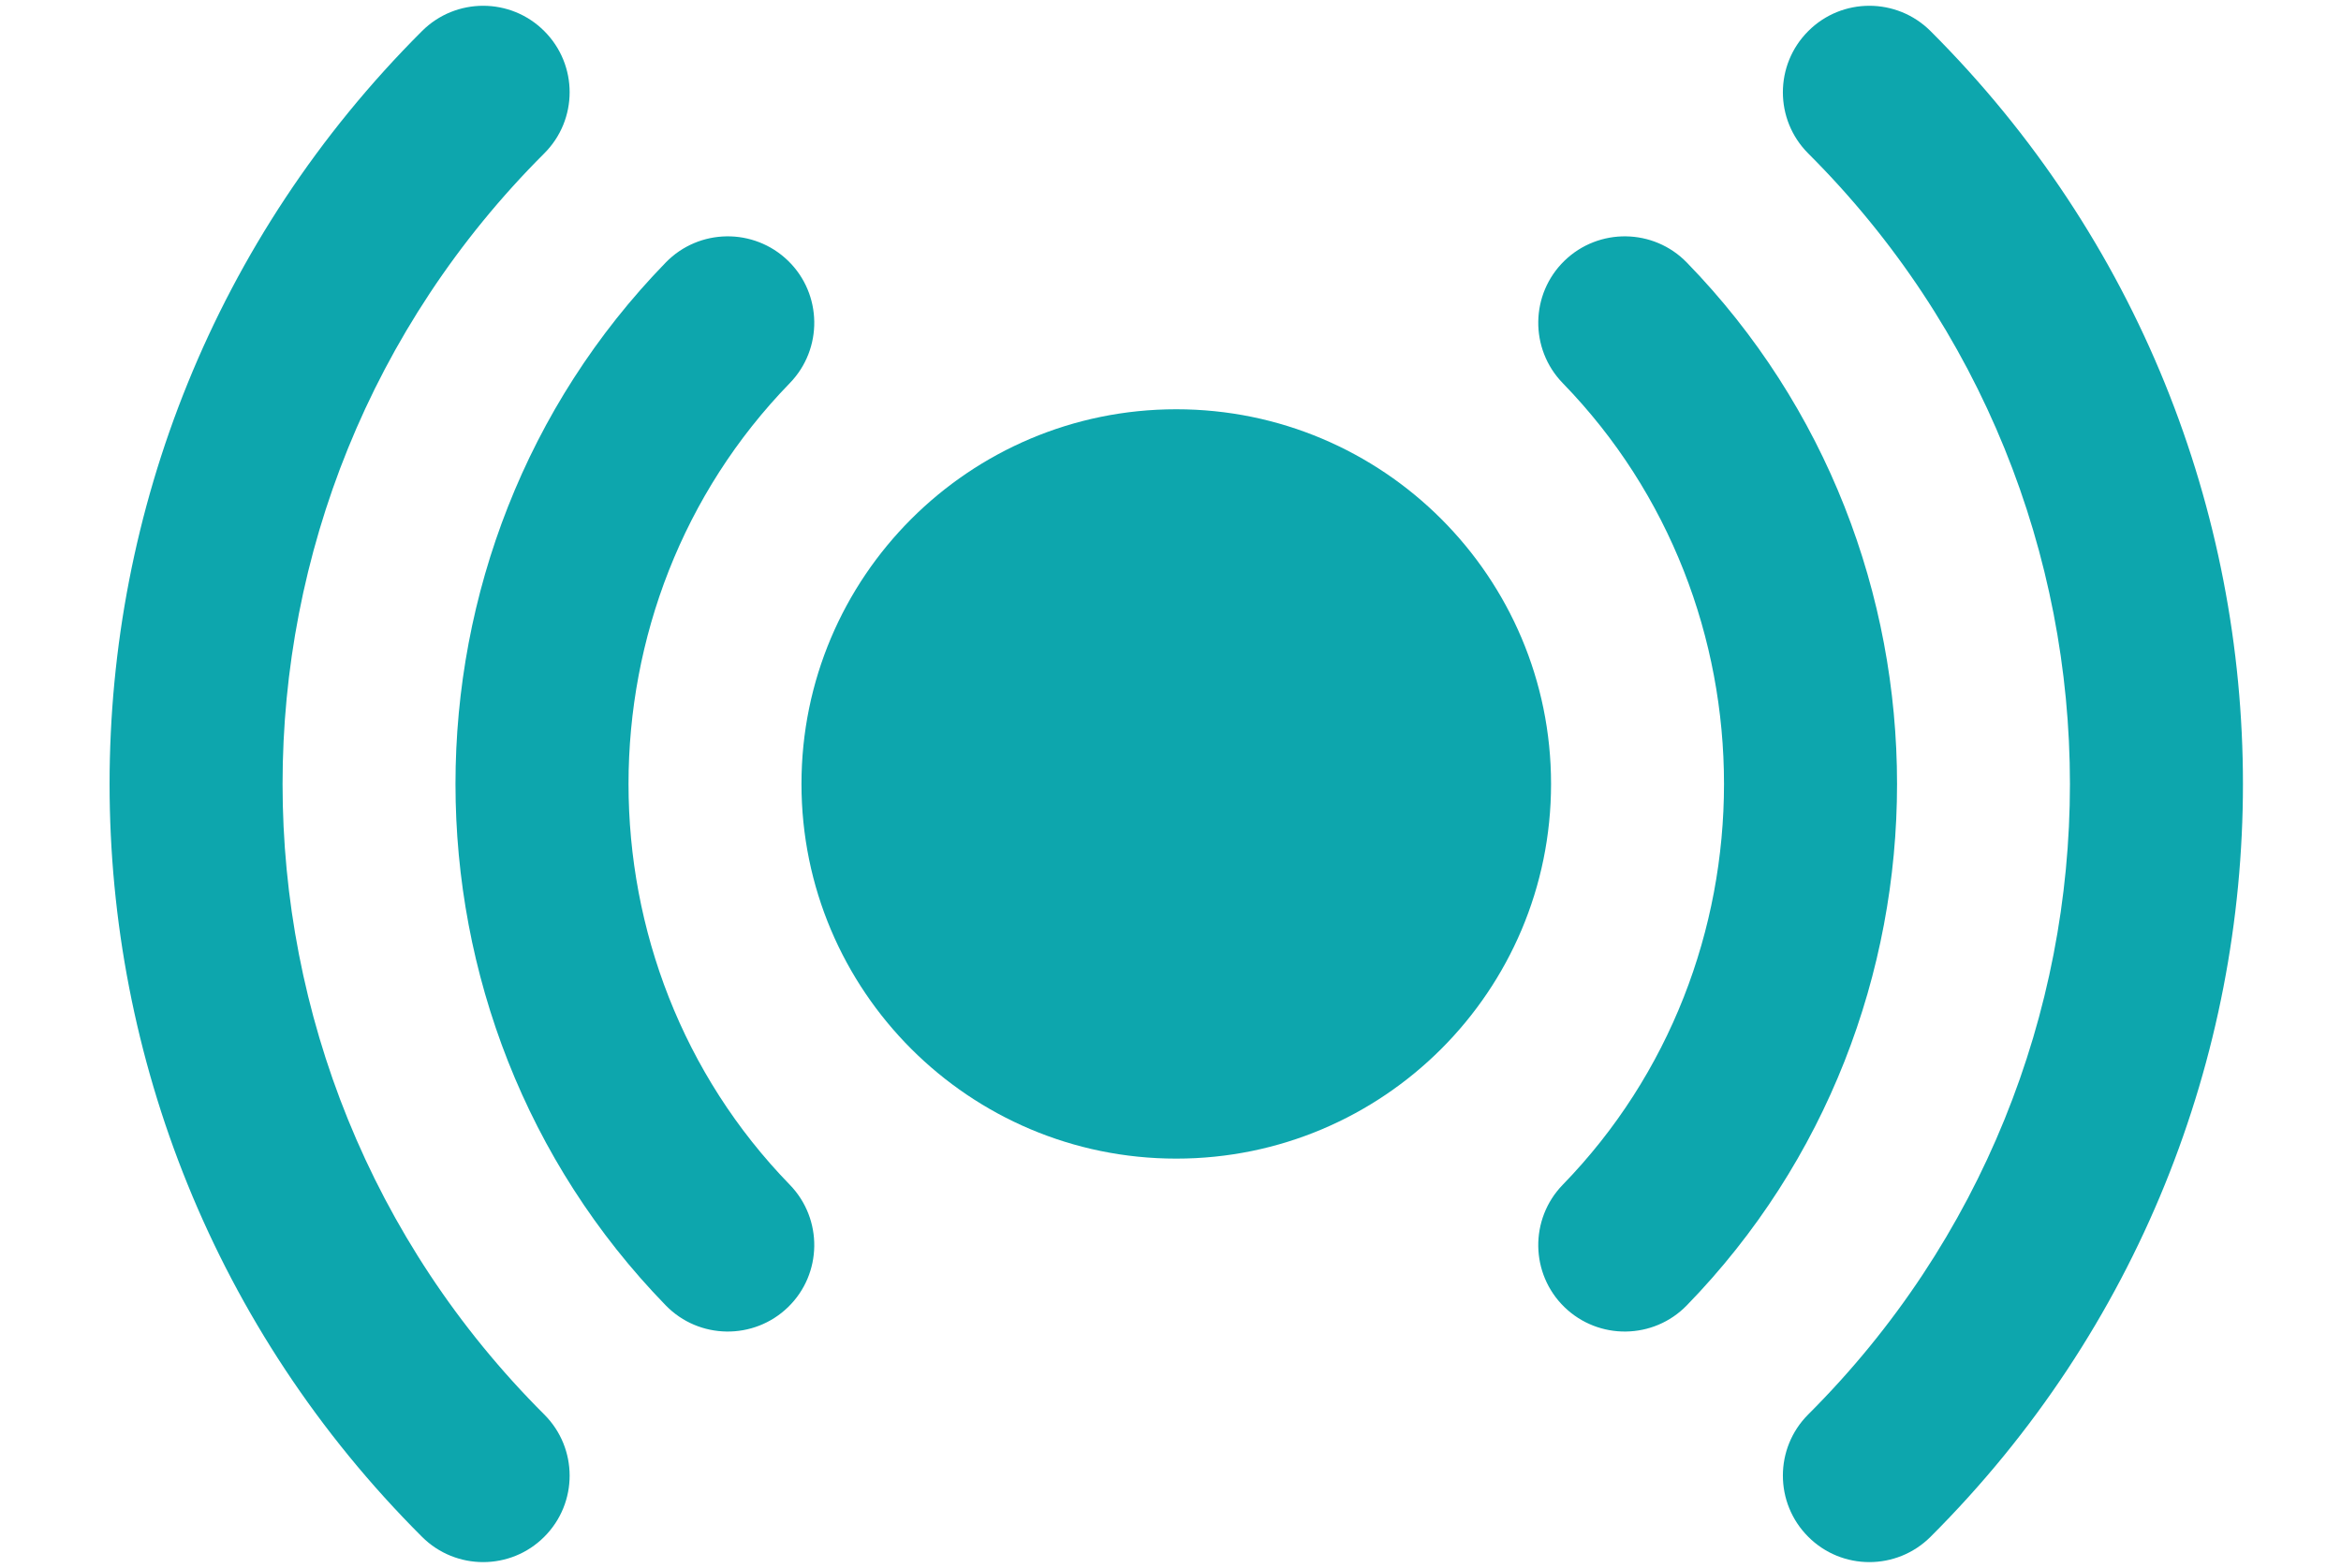<?xml version="1.0" encoding="UTF-8" standalone="no"?><svg xmlns="http://www.w3.org/2000/svg" xmlns:xlink="http://www.w3.org/1999/xlink" fill="none" height="13.6" preserveAspectRatio="xMidYMid meet" style="fill: none" version="1" viewBox="1.8 5.2 20.3 13.6" width="20.3" zoomAndPan="magnify"><g id="change1_1"><path d="M12 8.75C10.205 8.75 8.75 10.205 8.75 12C8.75 13.795 10.205 15.25 12 15.25C13.795 15.25 15.25 13.795 15.25 12C15.25 10.205 13.795 8.75 12 8.75Z" fill="#0da6ad"/></g><g id="change1_2"><path clip-rule="evenodd" d="M8.634 7.462C8.931 7.751 8.937 8.226 8.649 8.523C6.784 10.441 6.784 13.559 8.649 15.477C8.937 15.774 8.931 16.249 8.634 16.538C8.337 16.826 7.862 16.82 7.573 16.523C5.142 14.023 5.142 9.977 7.573 7.477C7.862 7.18 8.337 7.174 8.634 7.462ZM15.366 7.462C15.663 7.174 16.138 7.18 16.427 7.477C18.858 9.977 18.858 14.023 16.427 16.523C16.138 16.82 15.663 16.826 15.366 16.538C15.069 16.249 15.063 15.774 15.351 15.477C17.216 13.559 17.216 10.441 15.351 8.523C15.063 8.226 15.069 7.751 15.366 7.462Z" fill="#0da6ad" fill-rule="evenodd"/></g><g id="change1_3"><path clip-rule="evenodd" d="M6.52 5.47C6.813 5.763 6.813 6.238 6.519 6.531C3.494 9.552 3.494 14.448 6.519 17.469C6.813 17.762 6.813 18.237 6.52 18.53C6.228 18.823 5.753 18.823 5.46 18.531C1.847 14.924 1.847 9.076 5.46 5.469C5.753 5.177 6.228 5.177 6.52 5.47ZM17.48 5.47C17.772 5.177 18.247 5.177 18.54 5.469C22.153 9.076 22.153 14.924 18.54 18.531C18.247 18.823 17.772 18.823 17.48 18.53C17.187 18.237 17.187 17.762 17.48 17.469C20.506 14.448 20.506 9.552 17.48 6.531C17.187 6.238 17.187 5.763 17.48 5.47Z" fill="#0da6ad" fill-rule="evenodd"/></g></svg>